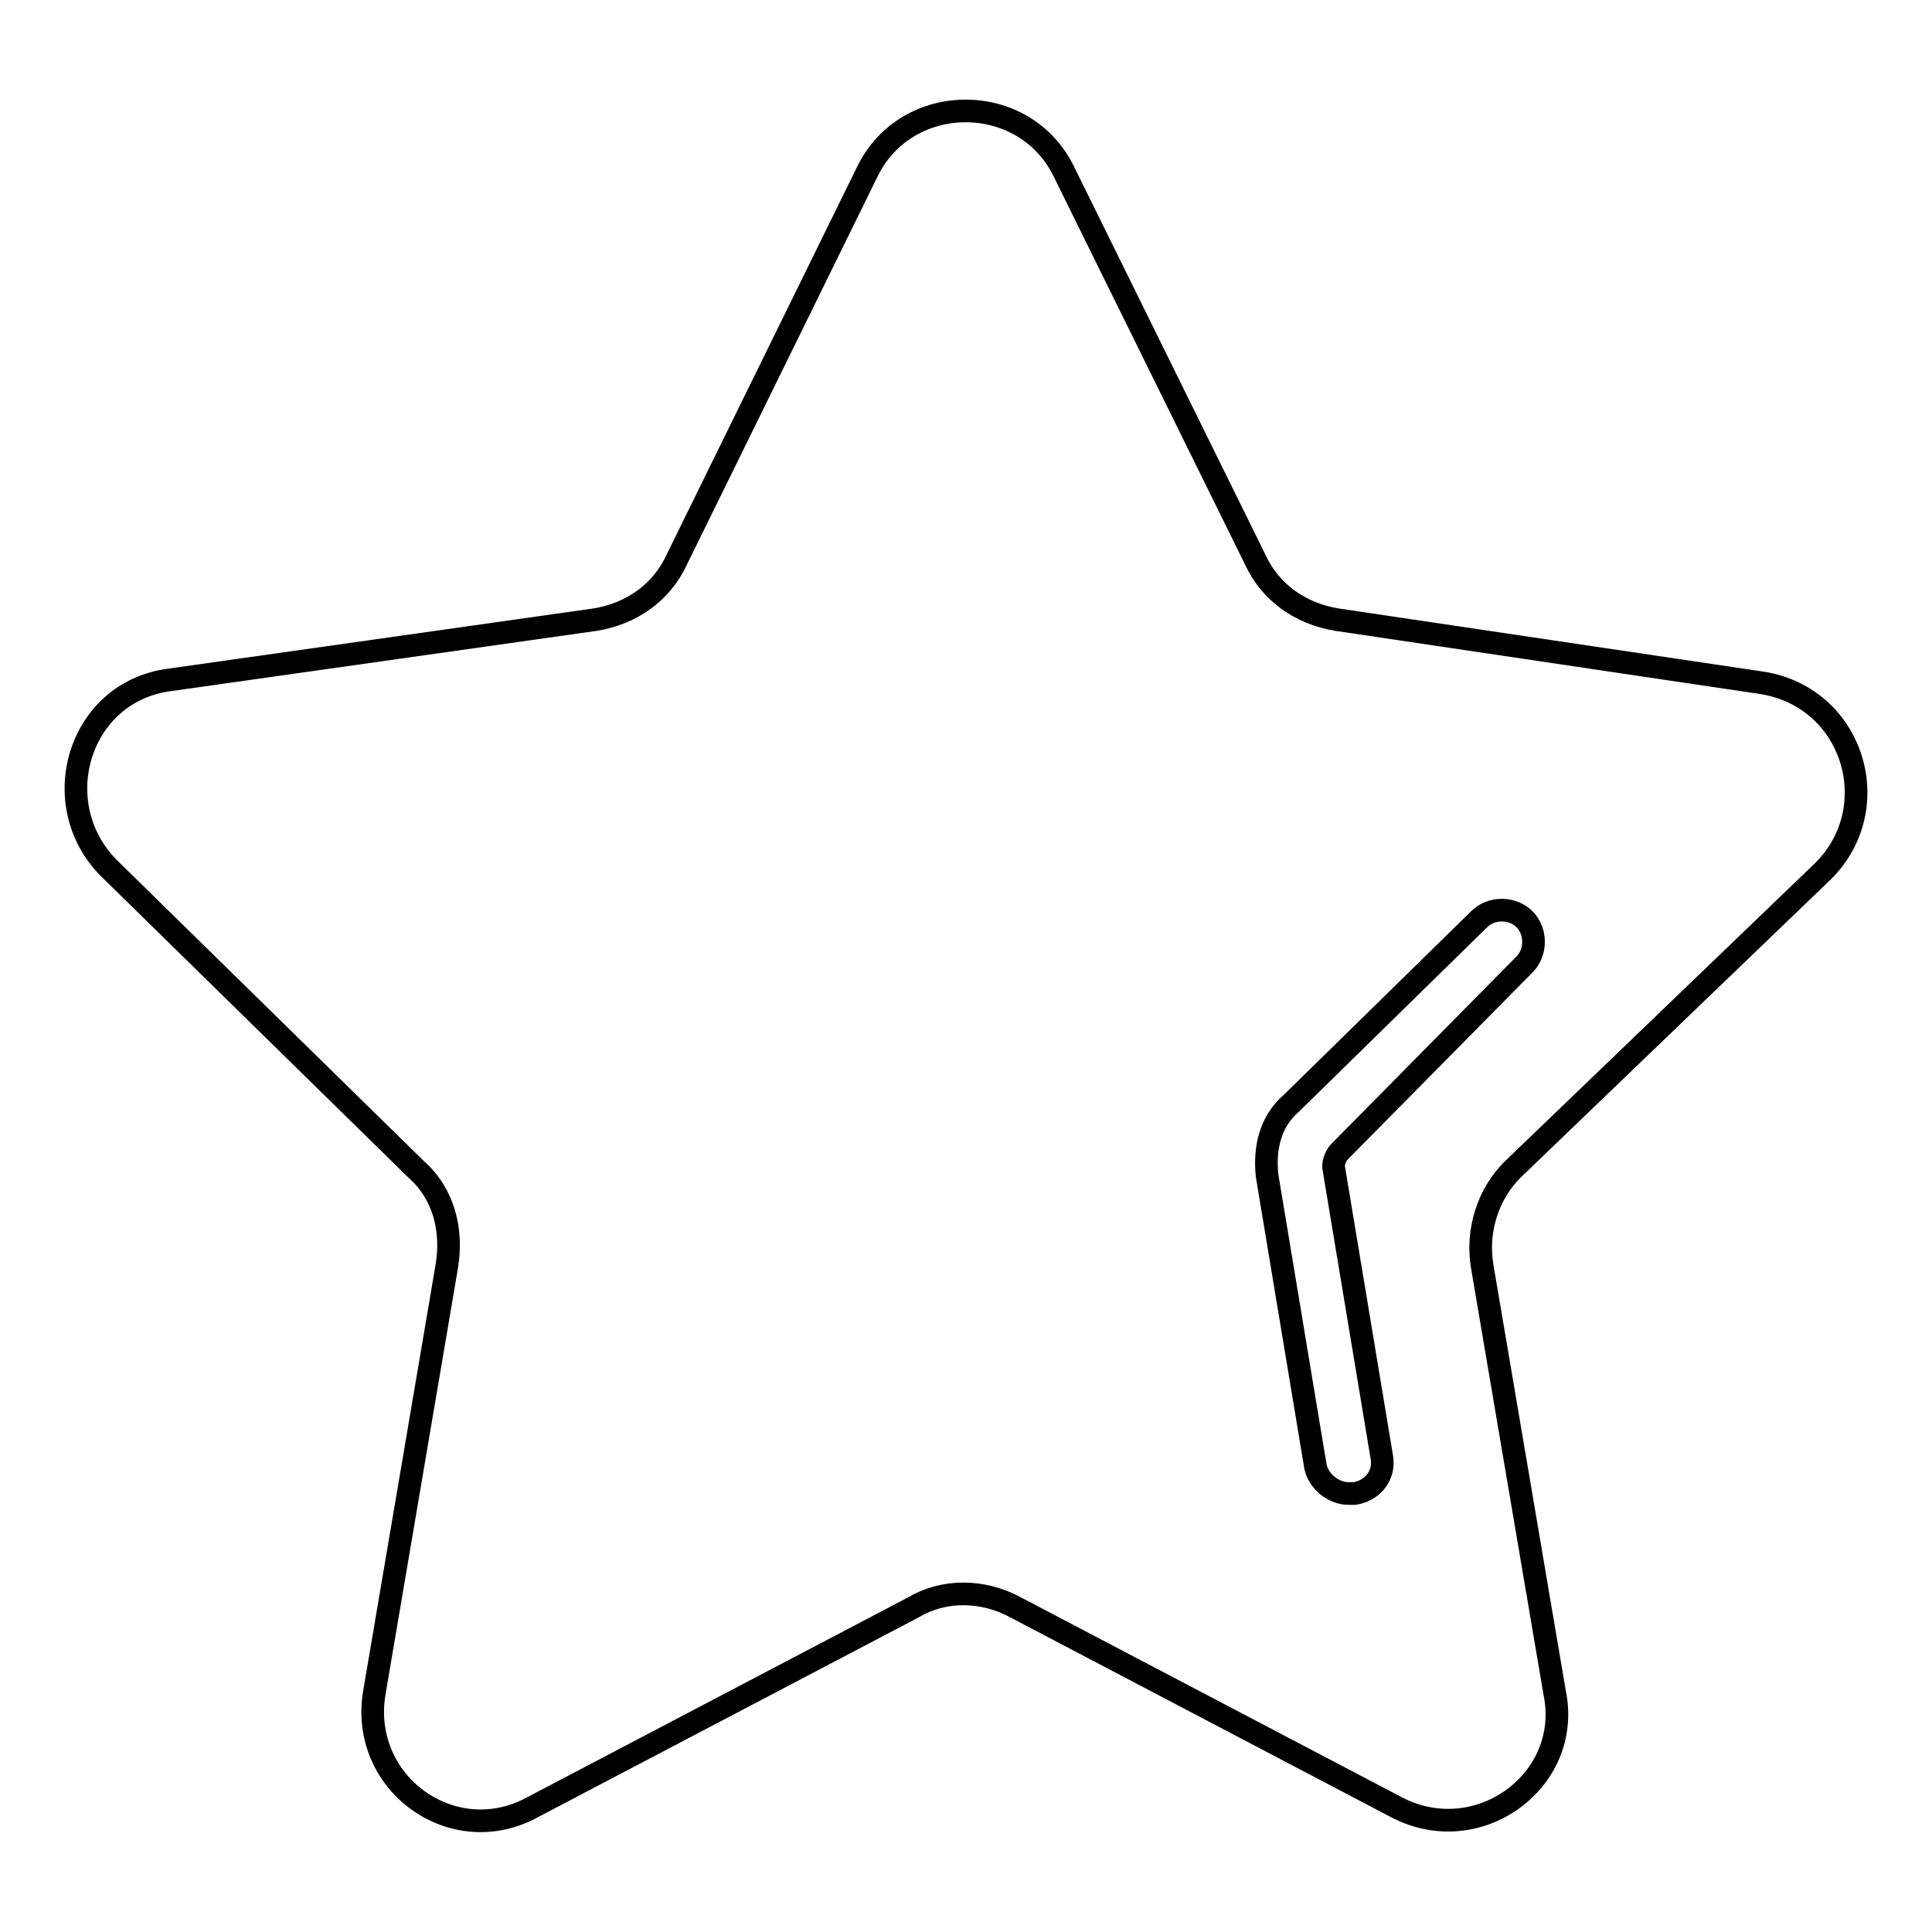 <?xml version="1.0" encoding="utf-8"?>
<!-- Svg Vector Icons : http://www.onlinewebfonts.com/icon -->
<!DOCTYPE svg PUBLIC "-//W3C//DTD SVG 1.1//EN" "http://www.w3.org/Graphics/SVG/1.1/DTD/svg11.dtd">
<svg version="1.1" xmlns="http://www.w3.org/2000/svg" xmlns:xlink="http://www.w3.org/1999/xlink" x="0px" y="0px" viewBox="0 0 256 256" enable-background="new 0 0 256 256" xml:space="preserve">
<g><g><path stroke-width="3" fill-opacity="0" stroke="#000000"  d="M241.6,115.4c8.4-8.4,4-22.9-8-24.9l-56.5-8.4c-4.8-0.8-8.8-3.6-10.8-8L141,22.8c-5.2-10.8-20.9-10.8-26.1,0L89.7,74.1c-2,4.4-6,7.2-10.8,8l-56.5,8c-12,1.6-16.4,16.4-8,24.9L55.2,155c3.6,3.2,4.8,8,4,12.8l-9.6,56.5c-2,12,10.4,20.9,20.9,15.2l50.5-26.5c4-2.4,9.2-2.4,13.6,0l50.5,26.5c10.8,5.6,23.3-3.6,20.9-15.2l-9.6-56.5c-0.8-4.8,0.8-9.6,4-12.8L241.6,115.4z M177.5,152.6c-0.4,0.4-0.8,1.2-0.8,2l6.4,38.5c0.4,2.4-1.2,4.4-3.6,4.8c-0.4,0-0.4,0-0.8,0c-2,0-4-1.6-4.4-3.6l-6.4-38.5c-0.4-3.6,0.4-7.2,3.2-9.6l24.9-24.4c1.6-1.6,4.4-1.6,6,0c1.6,1.6,1.6,4.4,0,6L177.5,152.6z"/></g></g>
</svg>